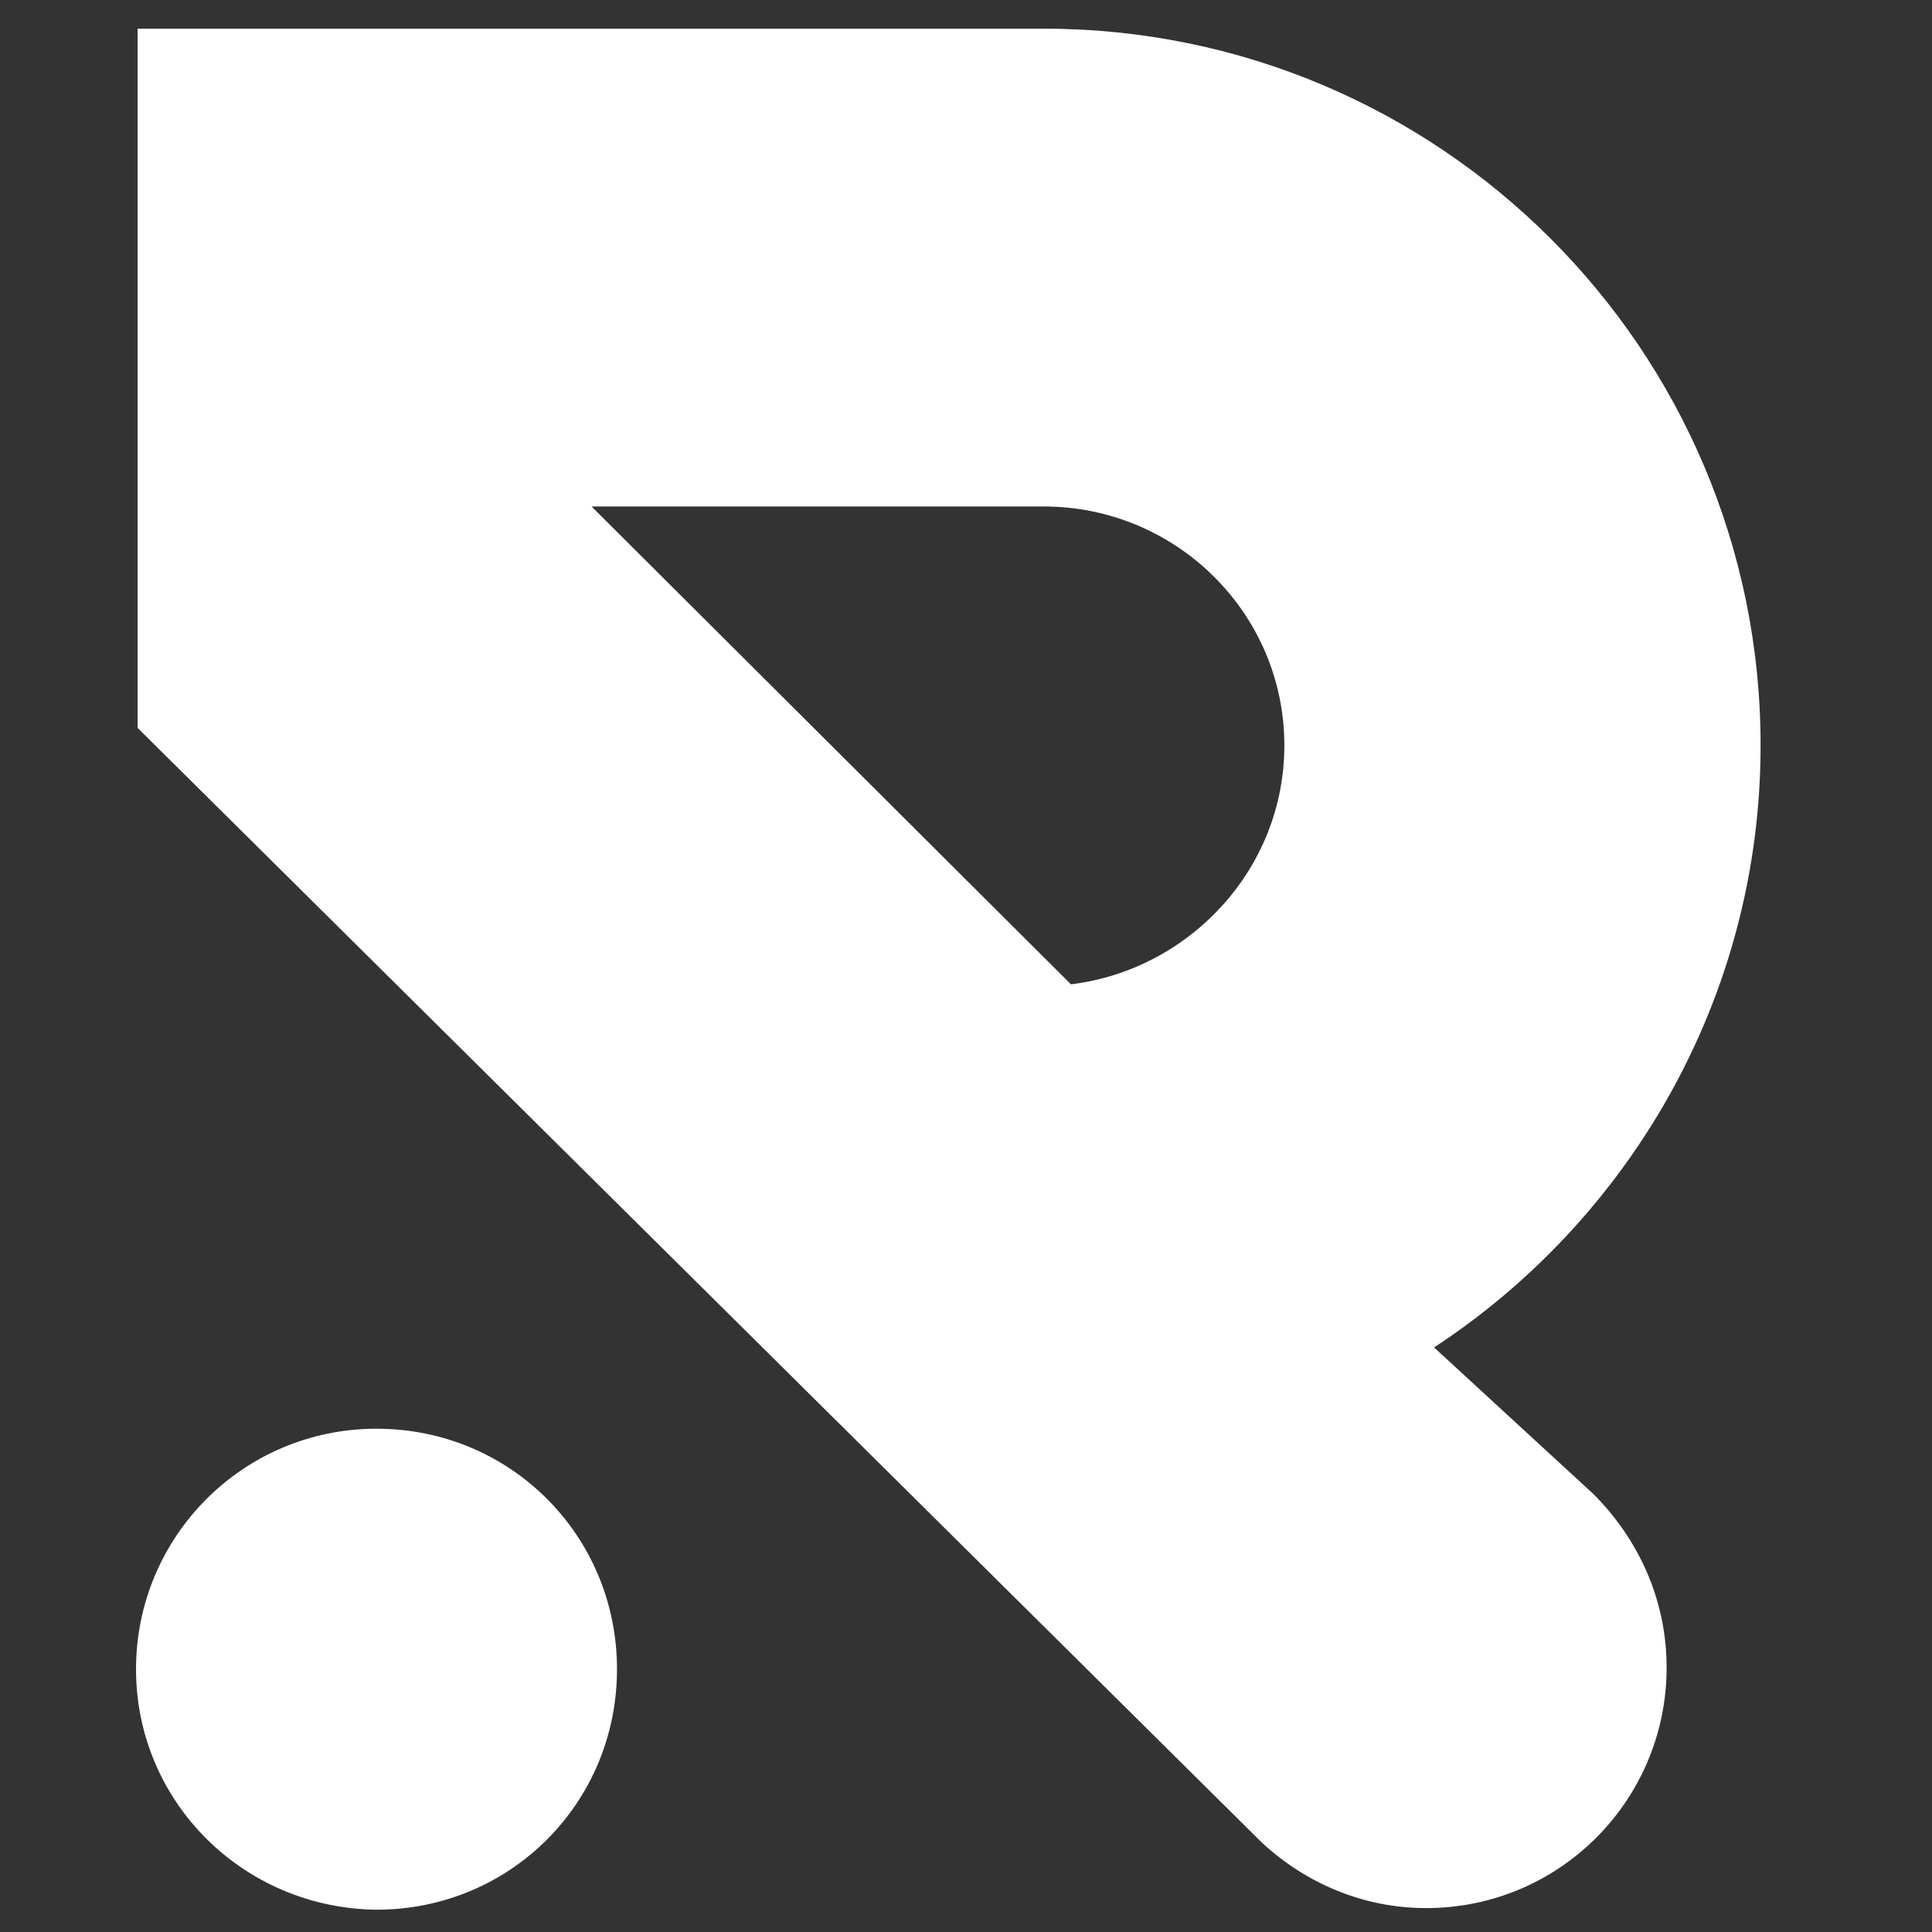 <svg xmlns="http://www.w3.org/2000/svg" id="Capa_1" viewBox="0 0 500 500"><rect x="0" y="0" width="500" height="500" fill="#333333" stroke="none"/><defs><style>      .st0 {        fill: #fff;      }    </style></defs><path class="st0" d="M35.2,431.99c0-34.21,27.62-62.24,62.24-62.24s62.24,27.62,62.24,62.24-27.62,62.24-62.24,62.24c-34.62-.41-62.24-28.03-62.24-62.24Z"></path><path class="st0" d="M35.61,7.42h234.54c102.22,0,185.49,82.85,185.49,185.49,0,65.54-34.21,122.83-84.5,155.81l41.22,37.92c11.54,11.54,18.96,27.2,18.96,44.93,0,34.21-27.62,62.24-62.24,62.24-16.49,0-31.33-6.6-42.46-16.9L35.61,188.38V7.42ZM277.16,254.74c30.5-3.71,55.23-29.68,55.23-61.83,0-34.21-28.03-61.83-62.24-61.83h-117.06l124.07,123.66Z"></path></svg>